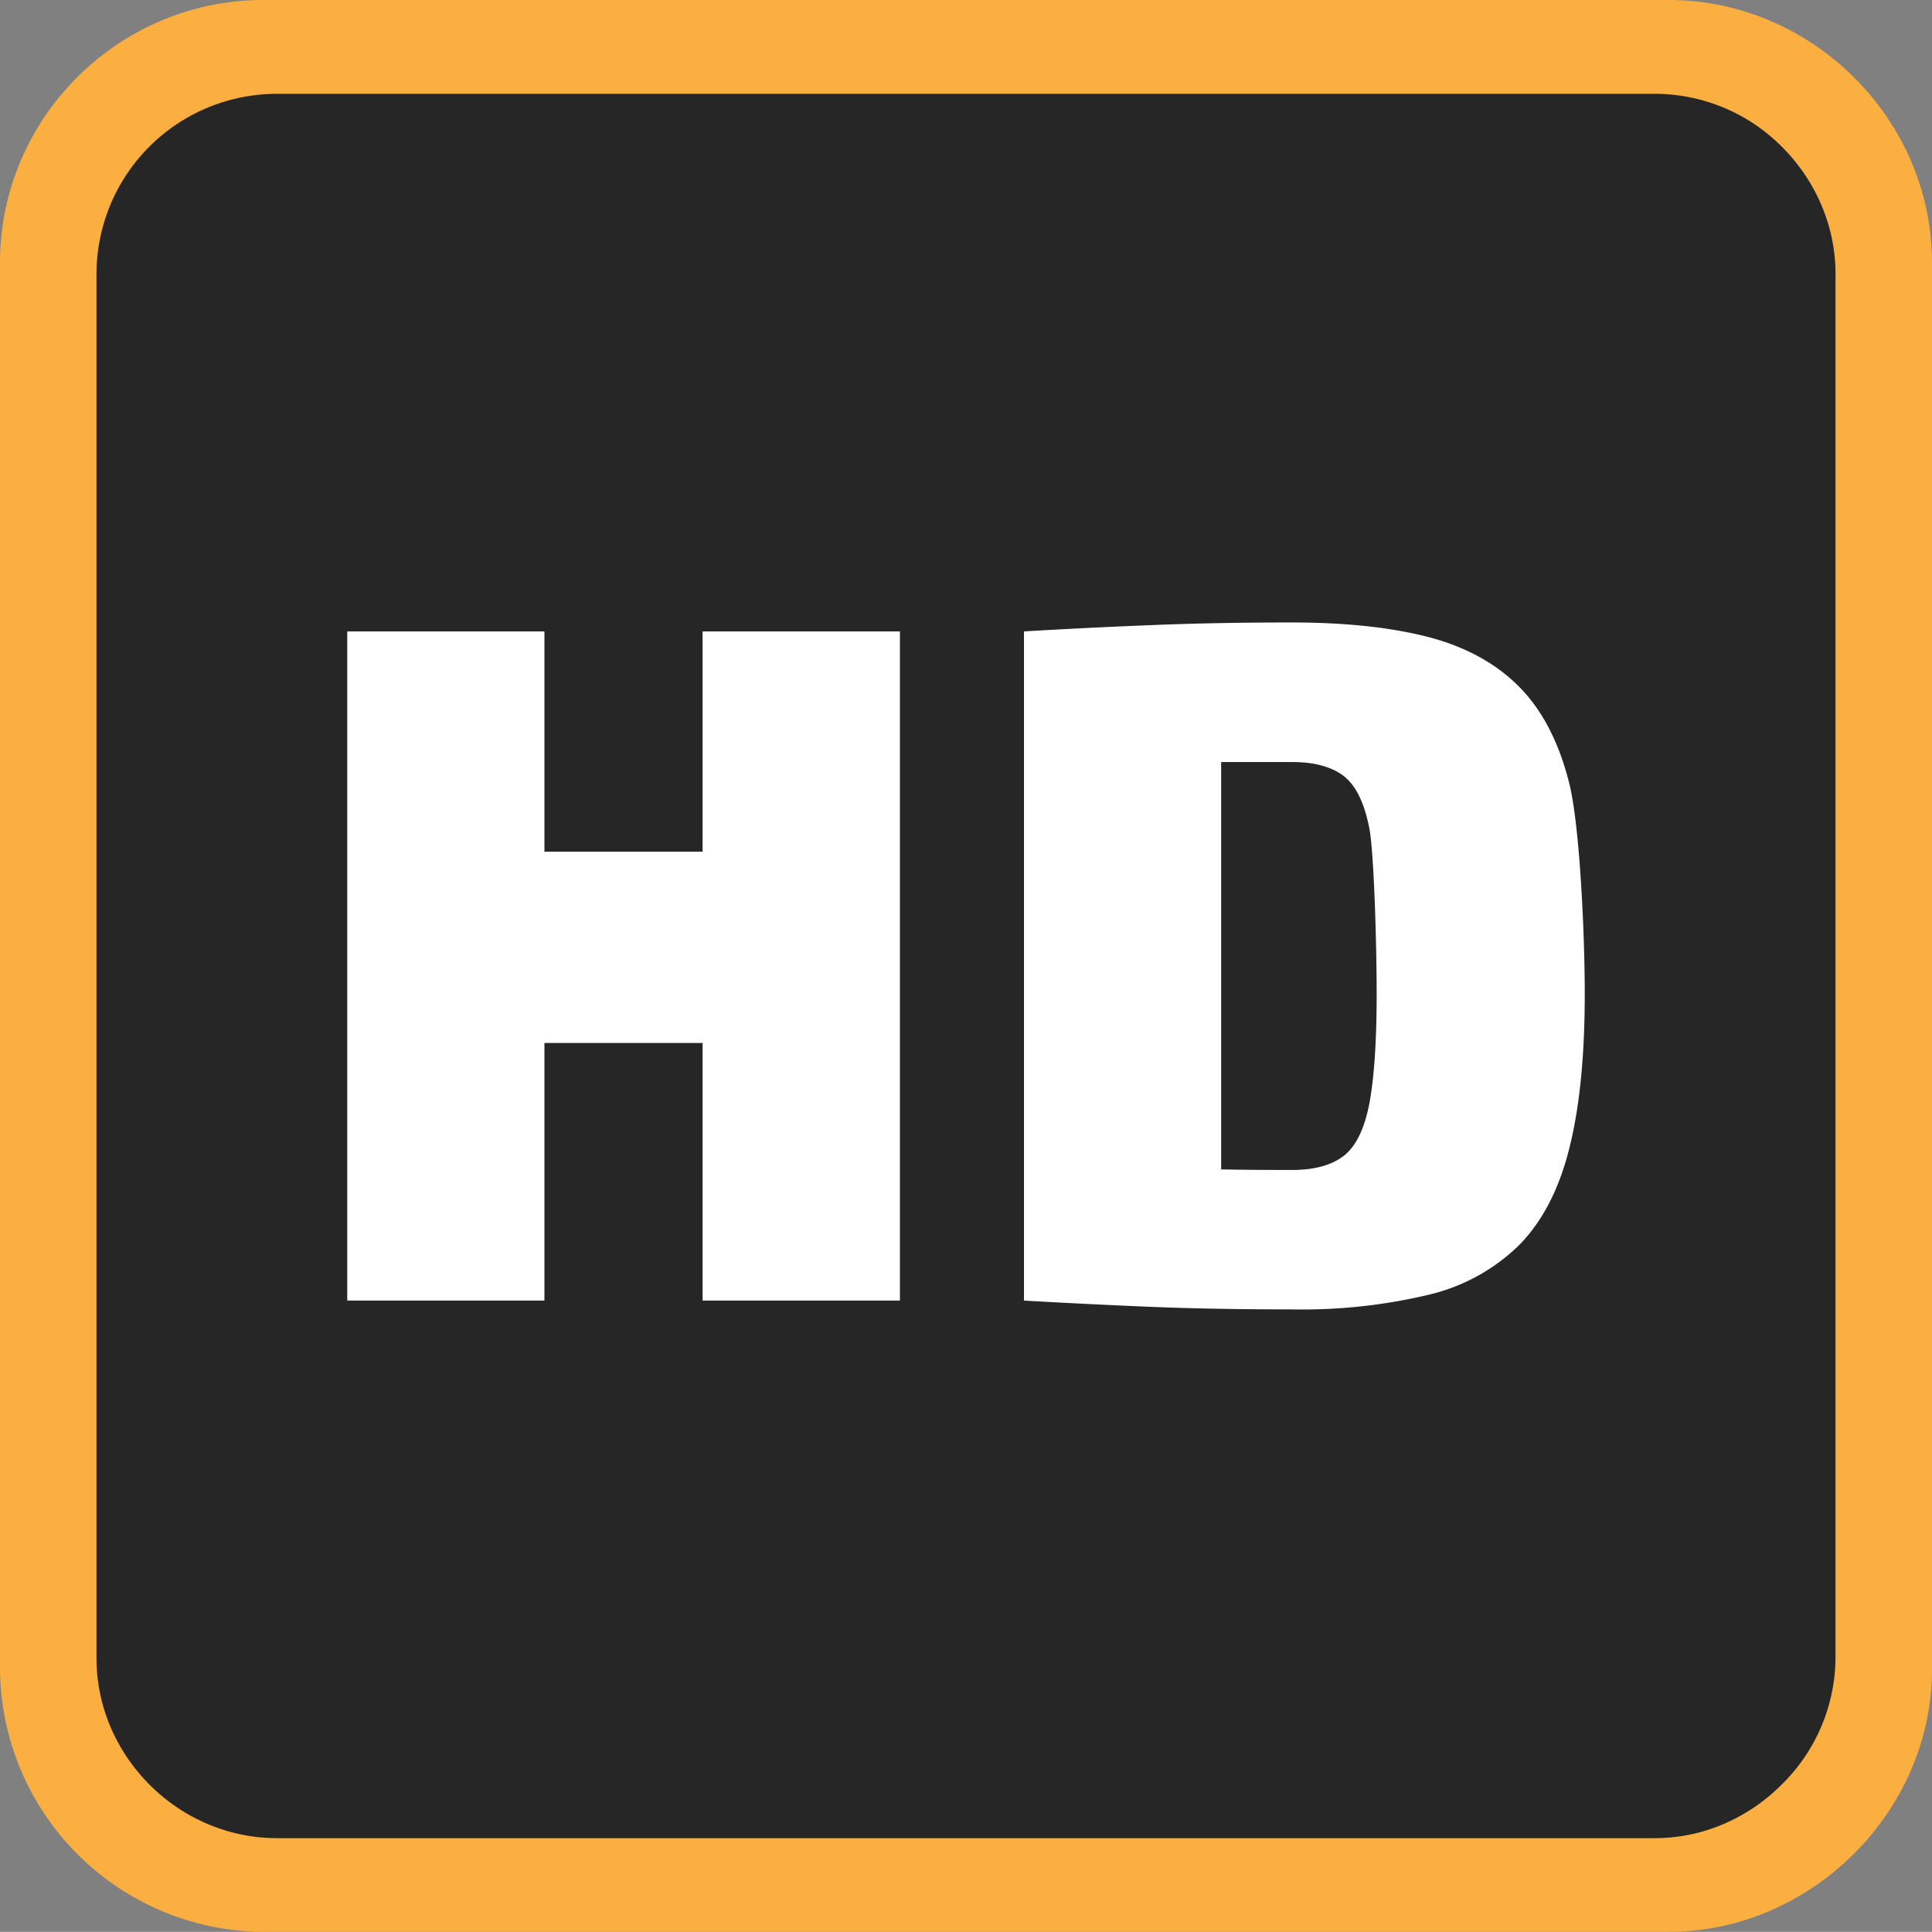 <svg xmlns="http://www.w3.org/2000/svg" shape-rendering="geometricPrecision" text-rendering="geometricPrecision" image-rendering="optimizeQuality" fill-rule="evenodd" clip-rule="evenodd" viewBox="0 0 13.815 13.814"><rect x="0" y="0" width="13.815" height="13.814" fill="#808080" stroke="none"/><path fill="#FAAF40" fill-rule="nonzero" d="M1.883 0h10.049c1.025 0 1.883.851 1.883 1.878v10.058c0 1.023-.869 1.878-1.883 1.878H1.883A1.894 1.894 0 010 11.936V1.878C0 .843.849 0 1.883 0z"/><path fill="#262626" d="M11.834.671H1.981A1.29 1.29 0 00.69 1.957v9.9c0 .352.147.672.38.905.235.236.56.382.911.382h9.853c.349 0 .672-.148.907-.384a1.28 1.28 0 00.384-.903v-9.9c0-.348-.147-.671-.382-.906a1.281 1.281 0 00-.909-.38z"/><path fill="#fff" fill-rule="nonzero" d="M8.732 5.449v2.913c.159.003.328.004.507.004.16 0 .284-.034.371-.102.086-.068.147-.192.182-.375.034-.182.052-.442.052-.781s-.018-1.001-.052-1.183c-.035-.182-.096-.307-.182-.375-.087-.067-.211-.101-.371-.101h-.507zm-4.839-.934V6.09h1.131V4.515h1.411V9.3H5.024V7.458H3.893V9.3h-1.41V4.515h1.41zM7.322 9.3V4.515c.286-.017.582-.032.887-.044.305-.013.649-.02 1.03-.02.386 0 .712.036.978.105.266.07.482.189.647.356.165.167.284.397.357.689.074.292.111 1.062.111 1.507 0 .445-.037.813-.111 1.105-.073.292-.193.522-.357.689a1.374 1.374 0 01-.647.356 3.9 3.9 0 01-.978.105c-.373 0-.715-.006-1.027-.019a58.427 58.427 0 01-.89-.044z"/></svg>